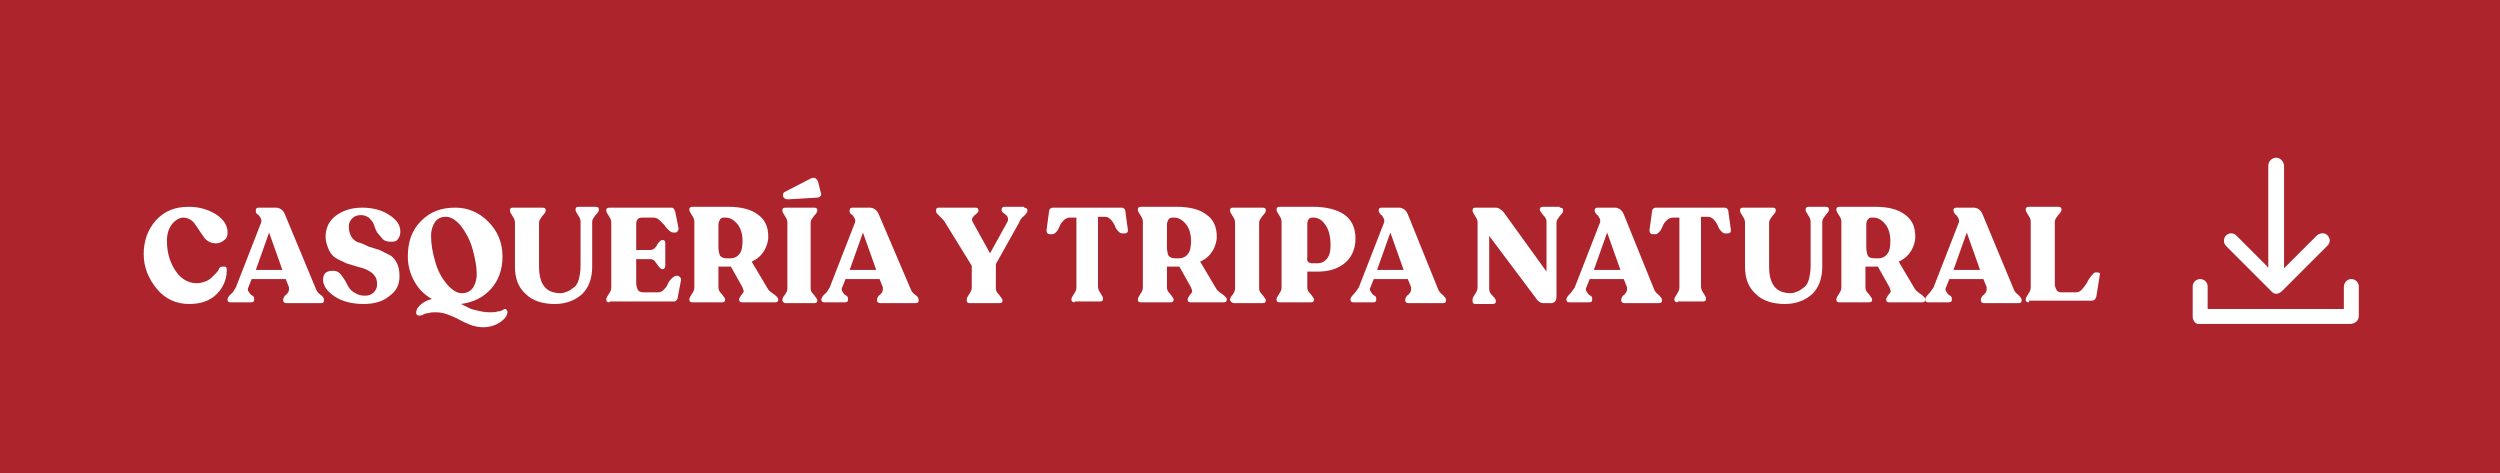 <svg xmlns="http://www.w3.org/2000/svg" xmlns:xlink="http://www.w3.org/1999/xlink" id="Capa_1" x="0px" y="0px" viewBox="0 0 301 57" style="enable-background:new 0 0 301 57;" xml:space="preserve"><style type="text/css">	.st0{fill:#AD242D;}	.st1{fill:#FFFFFF;}	.st2{enable-background:new    ;}</style><rect y="0" class="st0" width="301" height="57"></rect><path class="st1" d="M273.1,32.2c0-0.1,0-0.2,0-0.2c0-4,0-8,0-12c0-0.5,0.3-0.9,0.8-1s1,0.3,1.1,0.9c0,0.1,0,0.2,0,0.3 c0,3.9,0,7.9,0,11.8v0.3c0.1-0.1,0.1-0.1,0.2-0.2c1.2-1.2,2.5-2.5,3.7-3.7c0.4-0.4,1-0.4,1.3-0.1c0.4,0.4,0.4,0.9,0,1.3 c-1.8,1.8-3.6,3.6-5.4,5.4c-0.5,0.5-1,0.5-1.4,0c-1.8-1.8-3.5-3.5-5.3-5.3c-0.3-0.3-0.4-0.6-0.3-1c0.2-0.6,0.9-0.8,1.4-0.4 c0.1,0.1,0.1,0.1,0.2,0.2c1.2,1.2,2.4,2.4,3.6,3.6C272.9,32.1,273,32.2,273.1,32.2C273,32.2,273.1,32.2,273.1,32.2L273.1,32.2z"></path><path class="st1" d="M282.2,37.2c0-0.1,0-0.2,0-0.2c0-0.8,0-1.6,0-2.4c0-0.6,0.4-1,0.9-1s0.9,0.4,0.9,0.9c0,1.2,0,2.4,0,3.5 c0,0.6-0.4,0.9-0.9,1c-0.1,0-0.1,0-0.2,0c-5.9,0-11.8,0-17.8,0c-0.2,0-0.3,0-0.5,0c-0.4-0.1-0.6-0.5-0.6-0.9c0-1.2,0-2.4,0-3.6 c0-0.5,0.4-0.9,0.9-0.9s0.9,0.4,0.9,0.9c0,0.9,0,1.8,0,2.7H282.2L282.2,37.2z"></path><g class="st2">	<path class="st1" d="M22.8,36.6c-1.6,0-2.9-0.6-3.9-1.8s-1.6-2.6-1.6-4.2c0-1.6,0.5-3,1.5-4.1c1-1.1,2.3-1.6,3.9-1.6  c1.3,0,2.3,0.3,3.3,0.9c0.9,0.6,1.4,1.3,1.4,2.2c0,0.4-0.1,0.7-0.4,0.9c-0.2,0.2-0.6,0.4-1,0.4c-0.4,0-0.7-0.1-1-0.3  s-0.5-0.5-0.7-0.8s-0.4-0.6-0.6-0.9c-0.2-0.3-0.4-0.6-0.7-0.8c-0.3-0.2-0.6-0.3-0.9-0.3c-0.5,0-1,0.3-1.4,0.8  c-0.4,0.5-0.6,1.2-0.6,2c0,1.5,0.4,2.7,1.1,3.7c0.7,1,1.6,1.4,2.5,1.4c0.4,0,0.7-0.1,1-0.2c0.3-0.1,0.6-0.3,0.8-0.5  s0.4-0.4,0.5-0.5c0.1-0.1,0.3-0.3,0.4-0.6c0.1-0.2,0.3-0.2,0.6-0.2s0.3,0.2,0.3,0.5c0,1.1-0.5,2.1-1.2,2.8  C25.3,36.2,24.2,36.6,22.8,36.6z"></path>	<path class="st1" d="M38,34.7c0.1,0.3,0.3,0.6,0.6,0.8s0.4,0.4,0.4,0.6v0.1c0,0.2-0.1,0.3-0.4,0.3h-4.1c-0.2,0-0.4-0.1-0.4-0.3V36  c0-0.1,0.1-0.2,0.2-0.4c0.2-0.1,0.3-0.3,0.4-0.4c0.1-0.2,0.1-0.3,0.1-0.6l-0.4-1h-4.1l-0.4,1c-0.1,0.2-0.1,0.4,0.1,0.6  c0.1,0.2,0.2,0.3,0.4,0.4c0.2,0.1,0.2,0.3,0.2,0.4v0.1c0,0.2-0.1,0.3-0.4,0.3h-2.4c-0.3,0-0.4-0.1-0.4-0.3V36  c0-0.1,0.1-0.3,0.4-0.6c0.3-0.2,0.4-0.5,0.6-0.8l3-7.7c0.1-0.2,0.1-0.4,0-0.6c-0.1-0.2-0.2-0.4-0.4-0.5s-0.2-0.3-0.2-0.4v-0.1  c0-0.2,0.1-0.3,0.4-0.3h2c0.5,0,0.9,0.3,1.1,0.8L38,34.7z M30.8,32.5H34L32.4,28L30.8,32.5z"></path>	<path class="st1" d="M43.8,36.6c-1.4,0-2.6-0.3-3.5-0.9c-0.9-0.6-1.4-1.3-1.4-2c0-0.8,0.4-1.1,1.2-1.1c0.3,0,0.6,0.1,0.8,0.3  c0.2,0.2,0.4,0.5,0.6,0.8c0.2,0.3,0.3,0.6,0.5,0.9c0.2,0.3,0.4,0.5,0.8,0.7c0.3,0.2,0.7,0.3,1.1,0.3c0.5,0,0.8-0.1,1.1-0.4  s0.4-0.6,0.4-1s-0.1-0.8-0.3-1c-0.2-0.3-0.5-0.5-0.9-0.7c-0.4-0.2-0.8-0.3-1.2-0.4c-0.4-0.1-0.9-0.3-1.3-0.4  c-0.4-0.2-0.9-0.4-1.2-0.6c-0.4-0.2-0.7-0.6-0.9-1c-0.2-0.5-0.4-1-0.4-1.6c0-1,0.4-1.9,1.2-2.5c0.8-0.6,1.8-1,3.2-1  c1.3,0,2.4,0.3,3.3,0.9s1.3,1.2,1.3,2c0,0.4-0.1,0.6-0.3,0.9s-0.5,0.3-0.9,0.3c-0.4,0-0.7-0.1-0.9-0.3c-0.2-0.2-0.4-0.5-0.6-0.7  S45.1,27.3,45,27c-0.1-0.3-0.3-0.5-0.6-0.8c-0.3-0.2-0.6-0.3-0.9-0.3c-0.5,0-0.8,0.1-1.1,0.4c-0.3,0.3-0.4,0.6-0.4,1  c0,0.5,0.1,0.8,0.3,1.2c0.2,0.3,0.5,0.6,0.9,0.7s0.8,0.3,1.2,0.5c0.4,0.1,0.9,0.3,1.3,0.4c0.4,0.2,0.8,0.4,1.2,0.6  c0.4,0.2,0.7,0.6,0.9,1s0.3,0.9,0.3,1.6c0,1-0.4,1.8-1.3,2.4C46.1,36.3,45,36.6,43.8,36.6z"></path>	<path class="st1" d="M60.8,37.2c0.1,0,0.1,0,0.2,0.1c0,0.1,0.1,0.1,0.1,0.2c0,0.5-0.3,0.9-0.9,1.3c-0.6,0.4-1.3,0.6-2,0.6  c-0.5,0-1.1-0.1-1.6-0.3c-0.5-0.2-0.9-0.4-1.3-0.6c-0.3-0.2-0.8-0.4-1.3-0.6c-0.5-0.2-1-0.3-1.6-0.3c-0.3,0-0.5,0-0.8,0.1  c-0.3,0-0.5,0.1-0.7,0.2c-0.2,0.1-0.4,0.1-0.4,0.1c-0.1,0-0.2,0-0.3-0.1s-0.1-0.2-0.1-0.3c0-0.1,0.1-0.3,0.1-0.4  c0.4-0.6,1-1,1.8-1.2c-0.9-0.5-1.6-1.2-2.1-2.1s-0.8-1.9-0.8-3c0-1.8,0.5-3.2,1.6-4.3s2.4-1.6,4.1-1.6c1.6,0,2.9,0.6,4,1.7  c1.1,1.1,1.7,2.5,1.7,4.2c0,1.6-0.5,2.9-1.4,3.9c-0.9,1-2.1,1.6-3.6,1.8c0.4,0.2,0.8,0.4,1,0.5c0.2,0.1,0.5,0.2,1,0.3  c0.4,0.1,0.9,0.2,1.4,0.2c0.4,0,0.8,0,1-0.1c0.3,0,0.5-0.1,0.7-0.2C60.6,37.2,60.8,37.2,60.8,37.2z M53.7,26.1  c-0.6,0-1,0.2-1.3,0.6c-0.3,0.4-0.5,1-0.5,1.7c0,1,0.2,2.1,0.5,3.1c0.3,1.1,0.8,2,1.4,2.7c0.6,0.7,1.2,1.1,1.8,1.1  c0.6,0,1-0.2,1.3-0.6c0.3-0.4,0.5-1,0.5-1.7c0-0.9-0.2-1.9-0.5-3c-0.3-1.1-0.8-2-1.4-2.8C54.9,26.5,54.3,26.1,53.7,26.1z"></path>	<path class="st1" d="M66.8,36.6c-1.5,0-2.7-0.4-3.5-1.2c-0.9-0.8-1.3-1.9-1.3-3.3v-5.3c0-0.3-0.1-0.5-0.3-0.8  c-0.2-0.3-0.3-0.5-0.3-0.6v-0.1c0-0.2,0.1-0.3,0.4-0.3h3.5c0.3,0,0.4,0.1,0.4,0.3v0.1c0,0.1-0.1,0.3-0.4,0.6  c-0.2,0.3-0.4,0.5-0.4,0.8v5.3c0,2.2,0.9,3.2,2.6,3.2c0.3,0,0.5-0.1,0.8-0.2c0.3-0.1,0.5-0.3,0.8-0.5c0.3-0.2,0.5-0.6,0.6-1  c0.1-0.4,0.2-1,0.2-1.6v-5.3c0-0.3-0.1-0.5-0.3-0.8c-0.2-0.3-0.3-0.5-0.3-0.6v-0.1c0-0.2,0.1-0.3,0.4-0.3h2c0.3,0,0.4,0.1,0.4,0.3  v0.1c0,0.1-0.1,0.3-0.4,0.6c-0.2,0.3-0.4,0.5-0.4,0.8v5.4c0,1.4-0.4,2.5-1.2,3.3C69.2,36.2,68.1,36.6,66.8,36.6z"></path>	<path class="st1" d="M73.4,36.4c-0.3,0-0.4-0.1-0.4-0.3V36c0-0.1,0.1-0.3,0.3-0.6c0.2-0.3,0.3-0.5,0.3-0.8v-7.8  c0-0.3-0.1-0.5-0.3-0.8c-0.2-0.3-0.3-0.5-0.3-0.6v-0.1c0-0.2,0.1-0.3,0.4-0.3h7.3c0.2,0,0.3,0,0.4,0.1c0.1,0.1,0.1,0.2,0.2,0.4  l0.4,2c0,0.1,0,0.2-0.1,0.3C81.5,28,81.4,28,81.2,28h-0.1c-0.2,0-0.4-0.1-0.6-0.3s-0.4-0.4-0.5-0.6c-0.2-0.2-0.4-0.4-0.6-0.6  c-0.2-0.2-0.5-0.3-0.7-0.3h-1.4c-0.5,0-0.7,0.3-0.7,0.8v3.1h1.7c0.2,0,0.4-0.1,0.5-0.2c0.1-0.1,0.3-0.3,0.3-0.4  c0.1-0.2,0.2-0.3,0.3-0.4c0.1-0.1,0.2-0.2,0.3-0.2h0.1c0.2,0,0.3,0.1,0.3,0.4V32c0,0.2-0.1,0.4-0.3,0.4h-0.1  c-0.1,0-0.2-0.1-0.3-0.2c-0.1-0.1-0.2-0.3-0.3-0.4c-0.1-0.1-0.2-0.3-0.3-0.4c-0.1-0.1-0.3-0.2-0.5-0.2h-1.7v2.9  c0,0.3,0.1,0.6,0.2,0.8s0.4,0.3,0.7,0.3h1.7c0.3,0,0.5-0.1,0.7-0.3s0.4-0.4,0.5-0.7s0.3-0.5,0.5-0.7s0.4-0.3,0.6-0.3h0.1  c0.1,0,0.2,0.1,0.3,0.2c0.1,0.1,0.1,0.2,0.1,0.3l-0.4,2.1c0,0.2-0.1,0.3-0.2,0.4s-0.2,0.1-0.4,0.1H73.4z"></path>	<path class="st1" d="M92.4,34.7c0.1,0.2,0.3,0.4,0.6,0.6s0.4,0.3,0.5,0.4s0.2,0.2,0.2,0.3v0.1c0,0.2-0.1,0.3-0.4,0.3h-3.9  c-0.3,0-0.4-0.1-0.4-0.3V36c0-0.1,0.1-0.2,0.2-0.4c0.1-0.1,0.2-0.3,0.3-0.4s0-0.3-0.1-0.6L88,32.1l-1.5,0v2.5  c0,0.3,0.1,0.5,0.4,0.8c0.2,0.3,0.4,0.5,0.4,0.6v0.1c0,0.2-0.1,0.3-0.4,0.3h-3.5c-0.3,0-0.4-0.1-0.4-0.3V36c0-0.1,0.1-0.3,0.3-0.6  c0.2-0.3,0.3-0.5,0.3-0.8v-7.9c0-0.3-0.1-0.5-0.3-0.8c-0.2-0.3-0.3-0.5-0.3-0.6v-0.1c0-0.2,0.1-0.3,0.4-0.3h4.3  c1.5,0,2.7,0.3,3.5,0.9c0.9,0.6,1.3,1.5,1.3,2.7c0,0.6-0.2,1.2-0.5,1.7c-0.3,0.5-0.8,1-1.5,1.3L92.4,34.7z M86.5,29.8  c0,0.4,0.1,0.8,0.2,1c0.2,0.2,0.4,0.3,0.8,0.3H88c0.4,0,0.8-0.2,1-0.5c0.3-0.3,0.4-0.9,0.4-1.6c0-0.8-0.2-1.5-0.6-2  c-0.4-0.5-0.9-0.8-1.4-0.8h-0.3c-0.2,0-0.3,0.1-0.4,0.2c-0.1,0.2-0.2,0.4-0.2,0.6V29.8z"></path>	<path class="st1" d="M94.2,36.1L94.2,36.1c0-0.2,0.1-0.4,0.3-0.6c0.2-0.3,0.3-0.5,0.3-0.8v-7.9c0-0.3-0.1-0.5-0.3-0.8  c-0.2-0.3-0.3-0.5-0.3-0.6v-0.1c0-0.2,0.1-0.3,0.4-0.3H98c0.3,0,0.4,0.1,0.4,0.3v0.1c0,0.1-0.1,0.3-0.4,0.6  c-0.2,0.3-0.4,0.5-0.4,0.8v7.9c0,0.3,0.1,0.5,0.4,0.8c0.2,0.3,0.4,0.5,0.4,0.6v0.1c0,0.2-0.1,0.3-0.4,0.3h-3.5  C94.3,36.4,94.2,36.3,94.2,36.1z M94.9,24c-0.3,0-0.5-0.1-0.6-0.3c-0.1-0.3,0-0.5,0.2-0.6l3.1-1.6c0.4-0.2,0.7-0.1,0.9,0.4l0.3,1.2  c0.1,0.2,0.1,0.4,0,0.5s-0.2,0.2-0.5,0.2L94.9,24z"></path>	<path class="st1" d="M109.6,34.7c0.1,0.3,0.3,0.6,0.6,0.8s0.4,0.4,0.4,0.6v0.1c0,0.2-0.1,0.3-0.4,0.3H106c-0.2,0-0.4-0.1-0.4-0.3  V36c0-0.1,0.1-0.2,0.2-0.4c0.2-0.1,0.3-0.3,0.4-0.4c0.1-0.2,0.1-0.3,0.1-0.6l-0.4-1h-4.1l-0.4,1c-0.1,0.2-0.1,0.4,0.1,0.6  c0.1,0.2,0.2,0.3,0.4,0.4c0.2,0.1,0.2,0.3,0.2,0.4v0.1c0,0.2-0.1,0.3-0.4,0.3h-2.4c-0.3,0-0.4-0.1-0.4-0.3V36  c0-0.1,0.1-0.3,0.4-0.6c0.3-0.2,0.4-0.5,0.6-0.8l3-7.7c0.1-0.2,0.1-0.4,0-0.6c-0.1-0.2-0.2-0.4-0.4-0.5s-0.2-0.3-0.2-0.4v-0.1  c0-0.2,0.1-0.3,0.4-0.3h2c0.5,0,0.9,0.3,1.1,0.8L109.6,34.7z M102.3,32.5h3.2l-1.6-4.5L102.3,32.5z"></path>	<path class="st1" d="M123.3,25c0.2,0,0.4,0.1,0.4,0.3v0.1c0,0.1-0.1,0.3-0.4,0.6c-0.3,0.2-0.5,0.5-0.6,0.8l-2.8,5v2.9  c0,0.3,0.1,0.5,0.4,0.8c0.2,0.3,0.4,0.5,0.4,0.6v0.1c0,0.2-0.1,0.3-0.4,0.3h-3.5c-0.3,0-0.4-0.1-0.4-0.3V36c0-0.1,0.1-0.3,0.3-0.6  c0.2-0.3,0.3-0.5,0.3-0.8V32l-3.2-5.2c-0.1-0.2-0.3-0.4-0.5-0.6s-0.3-0.3-0.4-0.4c-0.1-0.1-0.2-0.2-0.2-0.4v-0.1  c0-0.2,0.1-0.3,0.4-0.3h4.3c0.3,0,0.4,0.1,0.4,0.3v0.1c0,0.1-0.1,0.2-0.3,0.4c-0.2,0.1-0.3,0.3-0.4,0.4c-0.1,0.2-0.1,0.3,0,0.5  l2.1,3.8l2.1-3.8c0.1-0.2,0.1-0.4,0-0.6c-0.1-0.2-0.3-0.3-0.4-0.4c-0.2-0.1-0.3-0.3-0.3-0.4v-0.1c0-0.2,0.1-0.3,0.4-0.3H123.3z"></path>	<path class="st1" d="M129.4,36.4c-0.2,0-0.4-0.1-0.4-0.3V36c0-0.1,0.1-0.3,0.3-0.6c0.2-0.3,0.3-0.5,0.3-0.8v-8.4h-0.8  c-0.2,0-0.5,0.1-0.7,0.3c-0.2,0.2-0.4,0.4-0.5,0.7c-0.1,0.2-0.2,0.5-0.4,0.7c-0.2,0.2-0.3,0.3-0.5,0.3h-0.3c-0.3,0-0.4-0.2-0.4-0.5  l0.3-2.2c0-0.3,0.2-0.5,0.5-0.5h8.2c0.3,0,0.5,0.2,0.5,0.5l0.3,2.2c0,0.1,0,0.2-0.1,0.3c-0.1,0.1-0.2,0.1-0.3,0.1h-0.3  c-0.2,0-0.3-0.1-0.5-0.3c-0.2-0.2-0.3-0.4-0.4-0.7c-0.1-0.2-0.3-0.5-0.5-0.7c-0.2-0.2-0.4-0.3-0.7-0.3h-0.8v8.4  c0,0.3,0.1,0.5,0.3,0.8c0.2,0.3,0.3,0.5,0.3,0.6v0.1c0,0.2-0.1,0.3-0.4,0.3H129.4z"></path>	<path class="st1" d="M146.4,34.7c0.1,0.2,0.3,0.4,0.6,0.6s0.4,0.3,0.5,0.4s0.2,0.2,0.2,0.3v0.1c0,0.2-0.1,0.3-0.4,0.3h-3.9  c-0.3,0-0.4-0.1-0.4-0.3V36c0-0.1,0.1-0.2,0.2-0.4c0.1-0.1,0.2-0.3,0.3-0.4s0-0.3-0.1-0.6l-1.4-2.5l-1.5,0v2.5  c0,0.3,0.1,0.5,0.4,0.8c0.2,0.3,0.4,0.5,0.4,0.6v0.1c0,0.2-0.1,0.3-0.4,0.3h-3.5c-0.3,0-0.4-0.1-0.4-0.3V36c0-0.1,0.1-0.3,0.3-0.6  c0.2-0.3,0.3-0.5,0.3-0.8v-7.9c0-0.3-0.1-0.5-0.3-0.8c-0.2-0.3-0.3-0.5-0.3-0.6v-0.1c0-0.2,0.1-0.3,0.4-0.3h4.3  c1.5,0,2.7,0.3,3.5,0.9c0.9,0.6,1.3,1.5,1.3,2.7c0,0.6-0.2,1.2-0.5,1.7c-0.3,0.5-0.8,1-1.5,1.3L146.4,34.7z M140.5,29.8  c0,0.4,0.1,0.8,0.2,1c0.2,0.2,0.4,0.3,0.8,0.3h0.5c0.4,0,0.8-0.2,1-0.5c0.3-0.3,0.4-0.9,0.4-1.6c0-0.8-0.2-1.5-0.6-2  c-0.4-0.5-0.9-0.8-1.4-0.8h-0.3c-0.2,0-0.3,0.1-0.4,0.2c-0.1,0.2-0.2,0.4-0.2,0.6V29.8z"></path>	<path class="st1" d="M148.1,36.1L148.1,36.1c0-0.2,0.1-0.4,0.3-0.6c0.2-0.3,0.3-0.5,0.3-0.8v-7.9c0-0.3-0.1-0.5-0.3-0.8  c-0.2-0.3-0.3-0.5-0.3-0.6v-0.1c0-0.2,0.1-0.3,0.4-0.3h3.5c0.3,0,0.4,0.1,0.4,0.3v0.1c0,0.1-0.1,0.3-0.4,0.6  c-0.2,0.3-0.4,0.5-0.4,0.8v7.9c0,0.3,0.1,0.5,0.4,0.8c0.2,0.3,0.4,0.5,0.4,0.6v0.1c0,0.2-0.1,0.3-0.4,0.3h-3.5  C148.3,36.4,148.1,36.3,148.1,36.1z"></path>	<path class="st1" d="M154.1,36.4c-0.3,0-0.4-0.1-0.4-0.3V36c0-0.1,0.1-0.3,0.3-0.6c0.2-0.3,0.3-0.5,0.3-0.8v-7.9  c0-0.3-0.1-0.5-0.3-0.8c-0.2-0.3-0.3-0.5-0.3-0.6v-0.1c0-0.2,0.1-0.3,0.4-0.3h4c1.5,0,2.8,0.3,3.7,0.9c0.9,0.6,1.4,1.6,1.4,2.9  c0,1.2-0.4,2.2-1.2,2.9c-0.8,0.7-1.9,1.1-3.3,1.1h-1.3v1.9c0,0.3,0.1,0.5,0.4,0.8c0.2,0.3,0.4,0.5,0.4,0.6v0.1  c0,0.2-0.1,0.3-0.4,0.3H154.1z M158,31.7h0.6c0.5,0,0.9-0.2,1.2-0.6c0.3-0.4,0.4-0.9,0.4-1.6c0-1-0.2-1.8-0.6-2.4s-0.9-0.9-1.4-0.9  h-0.2c-0.4,0-0.6,0.3-0.6,0.8v4C157.3,31.4,157.5,31.7,158,31.7z"></path>	<path class="st1" d="M173.1,34.7c0.1,0.3,0.3,0.6,0.6,0.8c0.2,0.2,0.4,0.4,0.4,0.6v0.1c0,0.2-0.1,0.3-0.4,0.3h-4.1  c-0.2,0-0.4-0.1-0.4-0.3V36c0-0.1,0.1-0.2,0.2-0.4c0.2-0.1,0.3-0.3,0.4-0.4c0.1-0.2,0.1-0.3,0.1-0.6l-0.4-1h-4.1l-0.4,1  c-0.1,0.2-0.1,0.4,0.1,0.6c0.1,0.2,0.2,0.3,0.4,0.4c0.2,0.1,0.2,0.3,0.2,0.4v0.1c0,0.2-0.1,0.3-0.4,0.3H163c-0.3,0-0.4-0.1-0.4-0.3  V36c0-0.1,0.1-0.3,0.4-0.6c0.2-0.2,0.4-0.5,0.6-0.8l3-7.7c0.1-0.2,0.1-0.4,0-0.6c-0.1-0.2-0.2-0.4-0.4-0.5  c-0.1-0.2-0.2-0.3-0.2-0.4v-0.1c0-0.2,0.1-0.3,0.4-0.3h2c0.5,0,0.9,0.3,1.1,0.8L173.1,34.7z M165.8,32.5h3.2l-1.6-4.5L165.8,32.5z"></path>	<path class="st1" d="M187.8,25c0.3,0,0.4,0.1,0.4,0.3v0.1c0,0.1-0.1,0.3-0.4,0.6c-0.2,0.3-0.4,0.5-0.4,0.8v8.9  c0,0.5-0.2,0.8-0.7,0.8h-0.9c-0.3,0-0.6-0.2-0.8-0.5l-5.7-7.6v6.4c0,0.3,0.1,0.5,0.4,0.8c0.3,0.3,0.4,0.5,0.4,0.6v0.1  c0,0.2-0.1,0.3-0.4,0.3h-2c-0.3,0-0.4-0.1-0.4-0.3V36c0-0.1,0.1-0.3,0.3-0.6c0.2-0.3,0.3-0.5,0.3-0.8v-7.8c0-0.3-0.1-0.5-0.3-0.8  c-0.2-0.3-0.3-0.5-0.3-0.6v-0.1c0-0.2,0.1-0.3,0.4-0.3h2.4c0.3,0,0.6,0.2,0.9,0.5l5.2,7.2v-6c0-0.3-0.1-0.5-0.4-0.8  c-0.2-0.3-0.4-0.5-0.4-0.6v-0.1c0-0.2,0.1-0.3,0.4-0.3H187.8z"></path>	<path class="st1" d="M199.1,34.7c0.1,0.3,0.3,0.6,0.6,0.8c0.2,0.2,0.4,0.4,0.4,0.6v0.1c0,0.2-0.1,0.3-0.4,0.3h-4.1  c-0.2,0-0.4-0.1-0.4-0.3V36c0-0.1,0.1-0.2,0.2-0.4c0.2-0.1,0.3-0.3,0.4-0.4c0.1-0.2,0.1-0.3,0.1-0.6l-0.4-1h-4.1l-0.4,1  c-0.1,0.2-0.1,0.4,0.1,0.6c0.1,0.2,0.2,0.3,0.4,0.4c0.2,0.1,0.2,0.3,0.2,0.4v0.1c0,0.2-0.1,0.3-0.4,0.3H189c-0.3,0-0.4-0.1-0.4-0.3  V36c0-0.1,0.1-0.3,0.4-0.6c0.2-0.2,0.4-0.5,0.6-0.8l3-7.7c0.1-0.2,0.1-0.4,0-0.6c-0.1-0.2-0.2-0.4-0.4-0.5  c-0.1-0.2-0.2-0.3-0.2-0.4v-0.1c0-0.2,0.1-0.3,0.4-0.3h2c0.5,0,0.9,0.3,1.1,0.8L199.1,34.7z M191.9,32.5h3.2l-1.6-4.5L191.9,32.5z"></path>	<path class="st1" d="M202,36.4c-0.2,0-0.4-0.1-0.4-0.3V36c0-0.1,0.1-0.3,0.3-0.6c0.2-0.3,0.3-0.5,0.3-0.8v-8.4h-0.8  c-0.2,0-0.5,0.1-0.7,0.3c-0.2,0.2-0.4,0.4-0.5,0.7c-0.1,0.2-0.2,0.5-0.4,0.7c-0.2,0.2-0.3,0.3-0.5,0.3h-0.3c-0.3,0-0.4-0.2-0.4-0.5  l0.3-2.2c0-0.3,0.2-0.5,0.5-0.5h8.2c0.3,0,0.5,0.2,0.5,0.5l0.3,2.2c0,0.1,0,0.2-0.1,0.3c-0.1,0.1-0.2,0.1-0.3,0.1h-0.3  c-0.2,0-0.3-0.1-0.5-0.3c-0.2-0.2-0.3-0.4-0.4-0.7c-0.1-0.2-0.3-0.5-0.5-0.7c-0.2-0.2-0.4-0.3-0.7-0.3h-0.8v8.4  c0,0.3,0.1,0.5,0.3,0.8c0.2,0.3,0.3,0.5,0.3,0.6v0.1c0,0.2-0.1,0.3-0.4,0.3H202z"></path>	<path class="st1" d="M214.9,36.6c-1.5,0-2.7-0.4-3.5-1.2c-0.9-0.8-1.3-1.9-1.3-3.3v-5.3c0-0.3-0.1-0.5-0.3-0.8  c-0.2-0.3-0.3-0.5-0.3-0.6v-0.1c0-0.2,0.1-0.3,0.4-0.3h3.5c0.3,0,0.4,0.1,0.4,0.3v0.1c0,0.1-0.1,0.3-0.4,0.6  c-0.2,0.3-0.4,0.5-0.4,0.8v5.3c0,2.2,0.9,3.2,2.6,3.2c0.3,0,0.5-0.1,0.8-0.2c0.3-0.1,0.5-0.3,0.8-0.5c0.3-0.2,0.5-0.6,0.6-1  c0.1-0.4,0.2-1,0.2-1.6v-5.3c0-0.3-0.1-0.5-0.3-0.8c-0.2-0.3-0.3-0.5-0.3-0.6v-0.1c0-0.2,0.1-0.3,0.4-0.3h2c0.3,0,0.4,0.1,0.4,0.3  v0.1c0,0.1-0.1,0.3-0.4,0.6c-0.2,0.3-0.4,0.5-0.4,0.8v5.4c0,1.4-0.4,2.5-1.2,3.3C217.3,36.2,216.2,36.6,214.9,36.6z"></path>	<path class="st1" d="M230.5,34.7c0.1,0.2,0.3,0.4,0.6,0.6s0.4,0.3,0.5,0.4s0.2,0.2,0.2,0.3v0.1c0,0.2-0.1,0.3-0.4,0.3h-3.9  c-0.3,0-0.4-0.1-0.4-0.3V36c0-0.1,0.1-0.2,0.2-0.4c0.1-0.1,0.2-0.3,0.3-0.4s0-0.3-0.1-0.6l-1.4-2.5l-1.5,0v2.5  c0,0.3,0.1,0.5,0.4,0.8c0.2,0.3,0.4,0.5,0.4,0.6v0.1c0,0.2-0.1,0.3-0.4,0.3h-3.5c-0.3,0-0.4-0.1-0.4-0.3V36c0-0.1,0.1-0.3,0.3-0.6  c0.2-0.3,0.3-0.5,0.3-0.8v-7.9c0-0.3-0.1-0.5-0.3-0.8c-0.2-0.3-0.3-0.5-0.3-0.6v-0.1c0-0.2,0.1-0.3,0.4-0.3h4.3  c1.5,0,2.7,0.3,3.5,0.9c0.9,0.6,1.3,1.5,1.3,2.7c0,0.6-0.2,1.2-0.5,1.7s-0.8,1-1.5,1.3L230.5,34.7z M224.7,29.8  c0,0.4,0.1,0.8,0.2,1s0.4,0.3,0.8,0.3h0.5c0.4,0,0.8-0.2,1-0.5c0.3-0.3,0.4-0.9,0.4-1.6c0-0.8-0.2-1.5-0.6-2  c-0.4-0.5-0.9-0.8-1.4-0.8h-0.3c-0.2,0-0.3,0.1-0.4,0.2s-0.2,0.4-0.2,0.6V29.8z"></path>	<path class="st1" d="M242.4,34.7c0.1,0.3,0.3,0.6,0.6,0.8c0.2,0.2,0.4,0.4,0.4,0.6v0.1c0,0.2-0.1,0.3-0.4,0.3h-4.1  c-0.2,0-0.4-0.1-0.4-0.3V36c0-0.1,0.1-0.2,0.2-0.4c0.2-0.1,0.3-0.3,0.4-0.4c0.1-0.2,0.1-0.3,0.1-0.6l-0.4-1h-4.1l-0.4,1  c-0.1,0.2-0.1,0.4,0.1,0.6c0.1,0.2,0.2,0.3,0.4,0.4c0.2,0.1,0.2,0.3,0.2,0.4v0.1c0,0.2-0.1,0.3-0.4,0.3h-2.4  c-0.3,0-0.4-0.1-0.4-0.3V36c0-0.1,0.1-0.3,0.4-0.6c0.2-0.2,0.4-0.5,0.6-0.8l3-7.7c0.1-0.2,0.1-0.4,0-0.6c-0.1-0.2-0.2-0.4-0.4-0.5  c-0.1-0.2-0.2-0.3-0.2-0.4v-0.1c0-0.2,0.1-0.3,0.4-0.3h2c0.5,0,0.9,0.3,1.1,0.8L242.4,34.7z M235.2,32.5h3.2l-1.6-4.5L235.2,32.5z"></path>	<path class="st1" d="M244.3,36.4c-0.3,0-0.4-0.1-0.4-0.3V36c0-0.1,0.1-0.3,0.3-0.6c0.2-0.3,0.3-0.5,0.3-0.8v-7.9  c0-0.3-0.1-0.5-0.3-0.8c-0.2-0.3-0.3-0.5-0.3-0.6v-0.1c0-0.2,0.1-0.3,0.4-0.3h3.5c0.3,0,0.4,0.1,0.4,0.3v0.1c0,0.1-0.1,0.3-0.4,0.6  c-0.2,0.3-0.4,0.5-0.4,0.8v7.5c0,0.3,0.1,0.5,0.2,0.7c0.1,0.2,0.3,0.3,0.6,0.3h1.7c0.3,0,0.6-0.1,0.8-0.4c0.2-0.2,0.4-0.5,0.6-0.8  c0.1-0.3,0.3-0.5,0.5-0.8c0.2-0.2,0.3-0.4,0.5-0.4h0.2c0.3,0,0.4,0.1,0.3,0.4l-0.4,2.5c-0.1,0.3-0.2,0.5-0.6,0.5H244.3z"></path></g></svg>